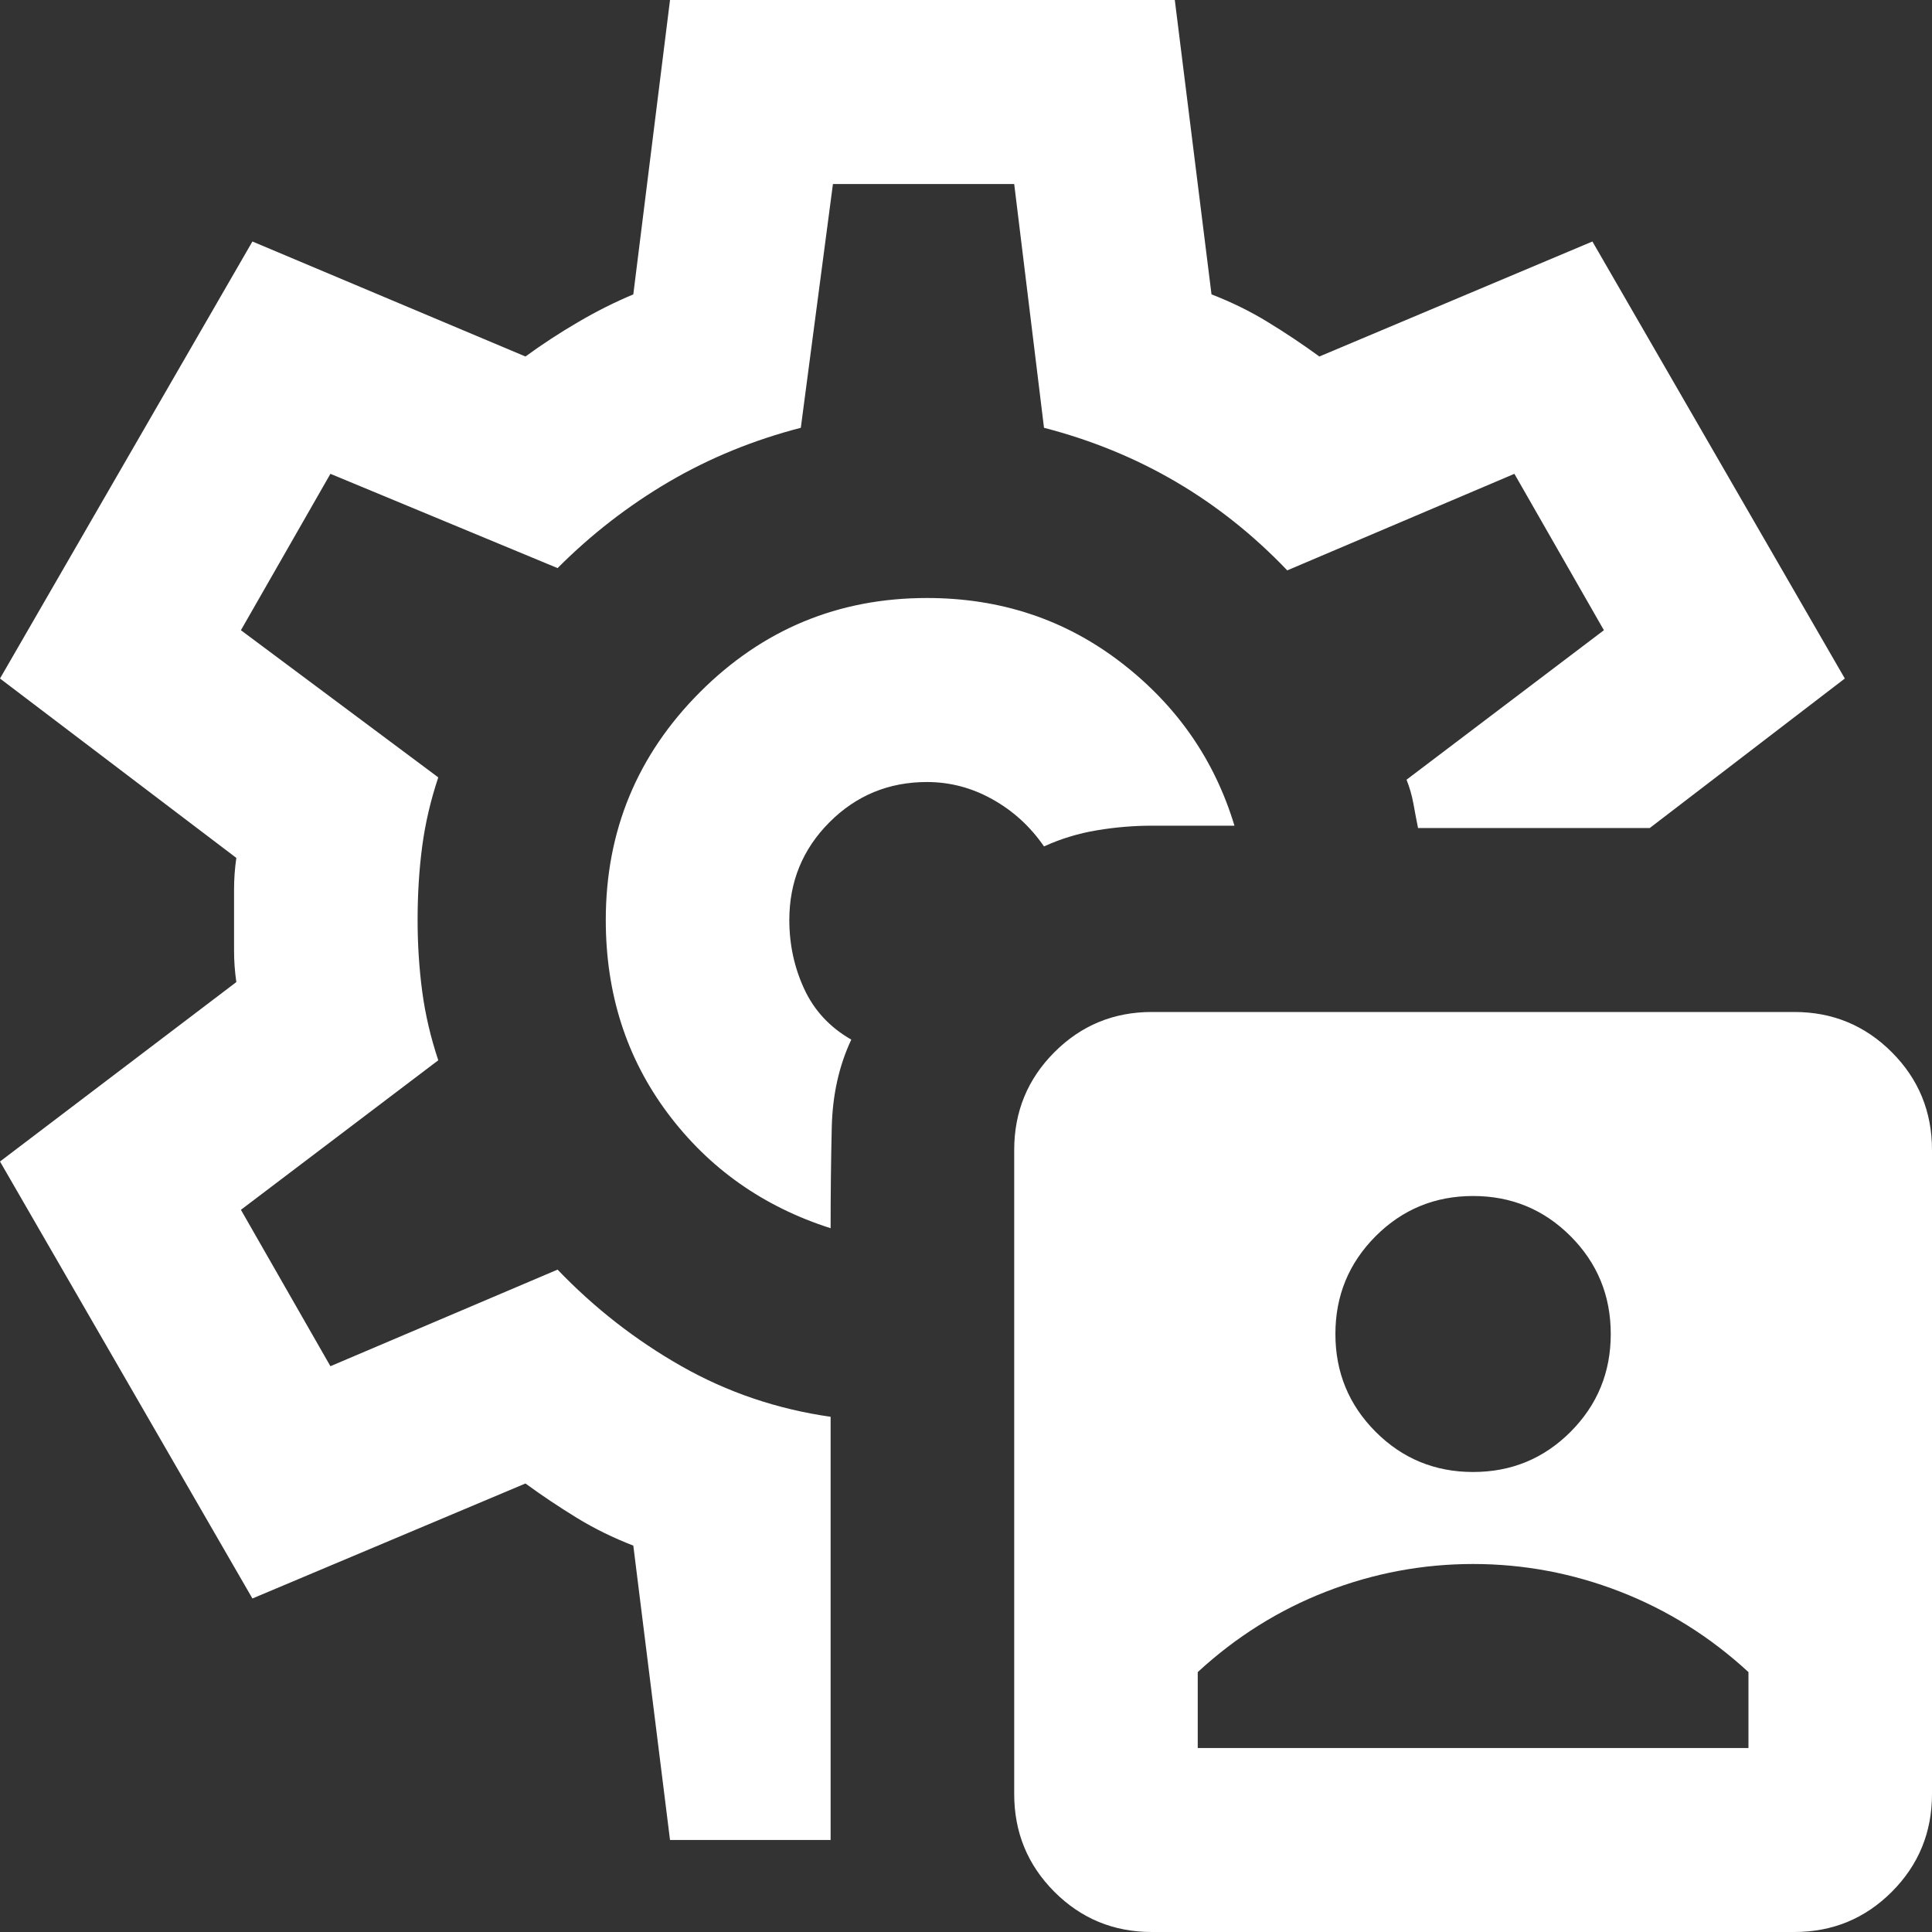 <svg width="40" height="40" viewBox="0 0 40 40" fill="none" xmlns="http://www.w3.org/2000/svg">
<rect x="0" y="0" width="40" height="40" fill="#333333" stroke="none"/>
<path d="M24.798 36.191H36.2V34.619C35.408 33.889 34.521 33.333 33.539 32.952C32.557 32.571 31.544 32.381 30.499 32.381C29.454 32.381 28.44 32.571 27.458 32.952C26.477 33.333 25.59 33.889 24.798 34.619V36.191ZM30.499 30.476C31.291 30.476 31.964 30.198 32.518 29.643C33.072 29.087 33.349 28.413 33.349 27.619C33.349 26.825 33.072 26.151 32.518 25.595C31.964 25.04 31.291 24.762 30.499 24.762C29.707 24.762 29.034 25.04 28.48 25.595C27.926 26.151 27.648 26.825 27.648 27.619C27.648 28.413 27.926 29.087 28.48 29.643C29.034 30.198 29.707 30.476 30.499 30.476ZM19.192 12.381C17.355 12.381 15.788 13.032 14.489 14.333C13.191 15.635 12.542 17.206 12.542 19.048C12.542 20.571 12.969 21.905 13.824 23.048C14.679 24.191 15.804 24.984 17.197 25.429C17.197 24.698 17.205 24 17.221 23.333C17.237 22.667 17.371 22.064 17.625 21.524C17.181 21.27 16.857 20.921 16.651 20.476C16.445 20.032 16.342 19.556 16.342 19.048C16.342 18.254 16.619 17.579 17.173 17.024C17.728 16.468 18.401 16.191 19.192 16.191C19.668 16.191 20.119 16.309 20.546 16.548C20.974 16.786 21.33 17.111 21.615 17.524C21.964 17.365 22.328 17.254 22.708 17.191C23.088 17.127 23.468 17.095 23.848 17.095H25.558C25.146 15.73 24.363 14.603 23.207 13.714C22.051 12.825 20.713 12.381 19.192 12.381ZM13.872 38.095L13.112 32C12.7 31.841 12.312 31.651 11.948 31.429C11.584 31.206 11.227 30.968 10.879 30.714L5.226 33.095L0 24.048L4.893 20.333C4.861 20.111 4.846 19.897 4.846 19.691V18.405C4.846 18.198 4.861 17.984 4.893 17.762L0 14.048L5.226 5L10.879 7.381C11.227 7.127 11.591 6.889 11.972 6.667C12.351 6.444 12.732 6.254 13.112 6.095L13.872 0H24.323L25.083 6.095C25.495 6.254 25.883 6.444 26.247 6.667C26.611 6.889 26.968 7.127 27.316 7.381L32.969 5L38.195 14.048L34.157 17.143H29.359C29.327 16.984 29.295 16.817 29.264 16.643C29.232 16.468 29.184 16.302 29.121 16.143L33.207 13.048L31.354 9.81L26.651 11.809C25.954 11.079 25.186 10.468 24.347 9.976C23.508 9.484 22.597 9.111 21.615 8.857L20.998 3.81H17.245L16.58 8.857C15.598 9.111 14.687 9.484 13.848 9.976C13.009 10.468 12.241 11.063 11.544 11.762L6.841 9.81L4.988 13.048L9.074 16.095C8.915 16.571 8.804 17.048 8.741 17.524C8.678 18 8.646 18.508 8.646 19.048C8.646 19.556 8.678 20.048 8.741 20.524C8.804 21 8.915 21.476 9.074 21.952L4.988 25.048L6.841 28.286L11.544 26.286C12.304 27.079 13.159 27.746 14.109 28.286C15.059 28.825 16.089 29.175 17.197 29.333V38.095H13.872ZM23.848 40C23.056 40 22.383 39.722 21.829 39.167C21.275 38.611 20.998 37.937 20.998 37.143V23.809C20.998 23.016 21.275 22.341 21.829 21.786C22.383 21.23 23.056 20.952 23.848 20.952H37.15C37.941 20.952 38.614 21.23 39.169 21.786C39.723 22.341 40 23.016 40 23.809V37.143C40 37.937 39.723 38.611 39.169 39.167C38.614 39.722 37.941 40 37.15 40H23.848Z" fill="white"/>
</svg>
